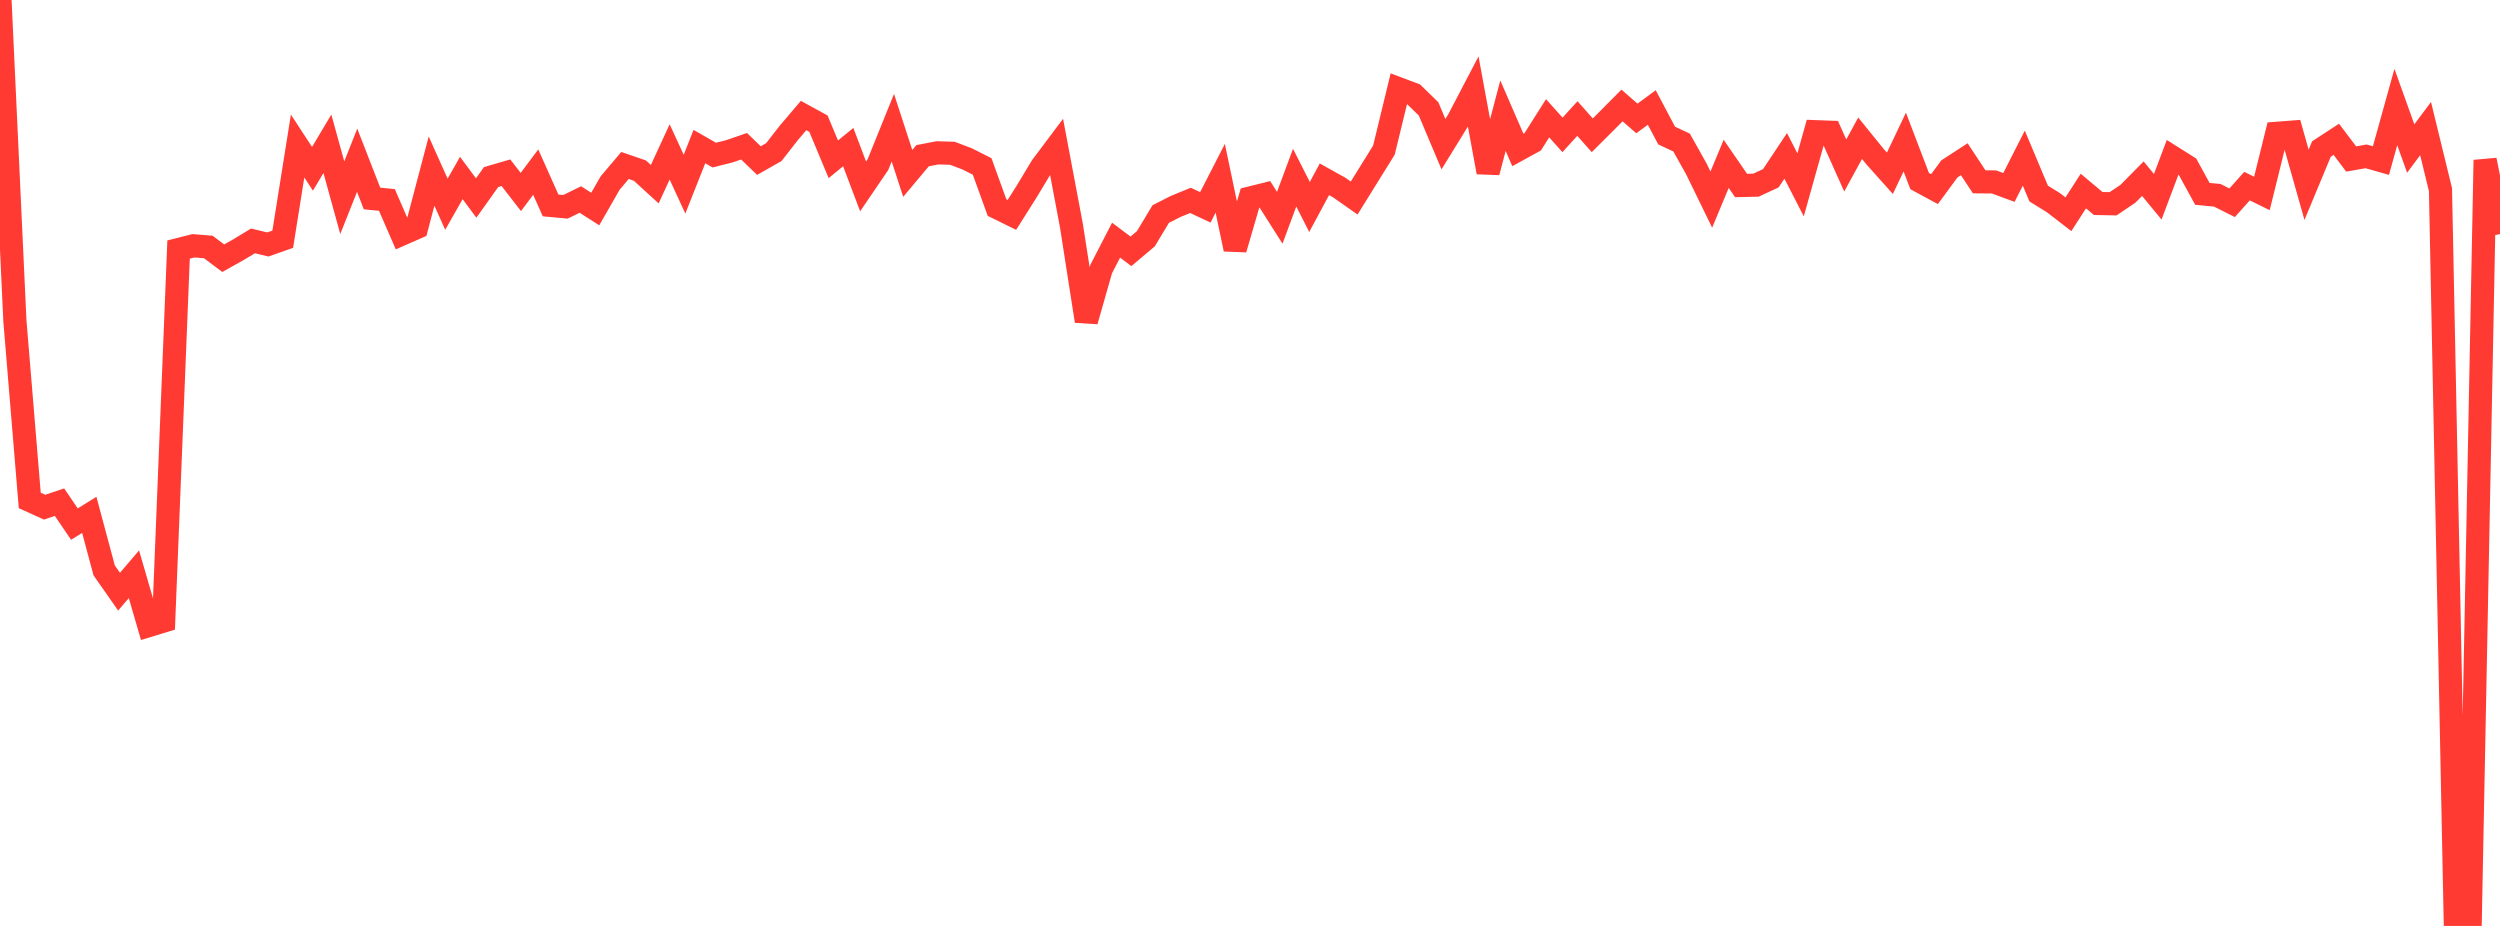 <?xml version="1.0" standalone="no"?>
<!DOCTYPE svg PUBLIC "-//W3C//DTD SVG 1.1//EN" "http://www.w3.org/Graphics/SVG/1.1/DTD/svg11.dtd">

<svg width="135" height="50" viewBox="0 0 135 50" preserveAspectRatio="none" 
  xmlns="http://www.w3.org/2000/svg"
  xmlns:xlink="http://www.w3.org/1999/xlink">


<polyline points="0.0, 0.0 0.804, 17.321 1.607, 27.024 2.411, 27.387 3.214, 27.117 4.018, 28.301 4.821, 27.802 5.625, 30.802 6.429, 31.95 7.232, 31.009 8.036, 33.778 8.839, 33.533 9.643, 13.475 10.446, 13.272 11.25, 13.338 12.054, 13.943 12.857, 13.494 13.661, 13.008 14.464, 13.201 15.268, 12.918 16.071, 7.884 16.875, 9.115 17.679, 7.764 18.482, 10.675 19.286, 8.654 20.089, 10.718 20.893, 10.797 21.696, 12.642 22.5, 12.288 23.304, 9.24 24.107, 11.029 24.911, 9.611 25.714, 10.693 26.518, 9.562 27.321, 9.329 28.125, 10.367 28.929, 9.294 29.732, 11.093 30.536, 11.167 31.339, 10.774 32.143, 11.287 32.946, 9.886 33.75, 8.935 34.554, 9.212 35.357, 9.946 36.161, 8.203 36.964, 9.945 37.768, 7.915 38.571, 8.375 39.375, 8.173 40.179, 7.897 40.982, 8.671 41.786, 8.215 42.589, 7.185 43.393, 6.238 44.196, 6.678 45.0, 8.603 45.804, 7.943 46.607, 10.066 47.411, 8.884 48.214, 6.896 49.018, 9.365 49.821, 8.407 50.625, 8.253 51.429, 8.277 52.232, 8.582 53.036, 8.988 53.839, 11.208 54.643, 11.603 55.446, 10.332 56.25, 8.996 57.054, 7.925 57.857, 12.186 58.661, 17.338 59.464, 14.527 60.268, 12.969 61.071, 13.571 61.875, 12.894 62.679, 11.558 63.482, 11.15 64.286, 10.82 65.089, 11.196 65.893, 9.627 66.696, 13.455 67.5, 10.694 68.304, 10.494 69.107, 11.76 69.911, 9.593 70.714, 11.178 71.518, 9.682 72.321, 10.129 73.125, 10.694 73.929, 9.398 74.732, 8.106 75.536, 4.795 76.339, 5.097 77.143, 5.88 77.946, 7.785 78.75, 6.48 79.554, 4.942 80.357, 9.3 81.161, 6.247 81.964, 8.096 82.768, 7.655 83.571, 6.387 84.375, 7.284 85.179, 6.401 85.982, 7.306 86.786, 6.505 87.589, 5.695 88.393, 6.396 89.196, 5.805 90.0, 7.322 90.804, 7.695 91.607, 9.128 92.411, 10.777 93.214, 8.849 94.018, 10.017 94.821, 9.999 95.625, 9.626 96.429, 8.418 97.232, 9.981 98.036, 7.111 98.839, 7.141 99.643, 8.937 100.446, 7.464 101.25, 8.457 102.054, 9.357 102.857, 7.671 103.661, 9.778 104.464, 10.212 105.268, 9.12 106.071, 8.598 106.875, 9.818 107.679, 9.825 108.482, 10.122 109.286, 8.54 110.089, 10.452 110.893, 10.951 111.696, 11.57 112.5, 10.316 113.304, 10.989 114.107, 11.004 114.911, 10.462 115.714, 9.649 116.518, 10.625 117.321, 8.495 118.125, 9.002 118.929, 10.469 119.732, 10.546 120.536, 10.949 121.339, 10.05 122.143, 10.446 122.946, 7.198 123.75, 7.136 124.554, 9.979 125.357, 8.048 126.161, 7.523 126.964, 8.586 127.768, 8.443 128.571, 8.671 129.375, 5.779 130.179, 8.021 130.982, 6.944 131.786, 10.242 132.589, 50.0 133.393, 49.729 134.196, 8.643 135.0, 12.642" fill="none" stroke="#ff3a33" stroke-width="1.25"/>

</svg>
